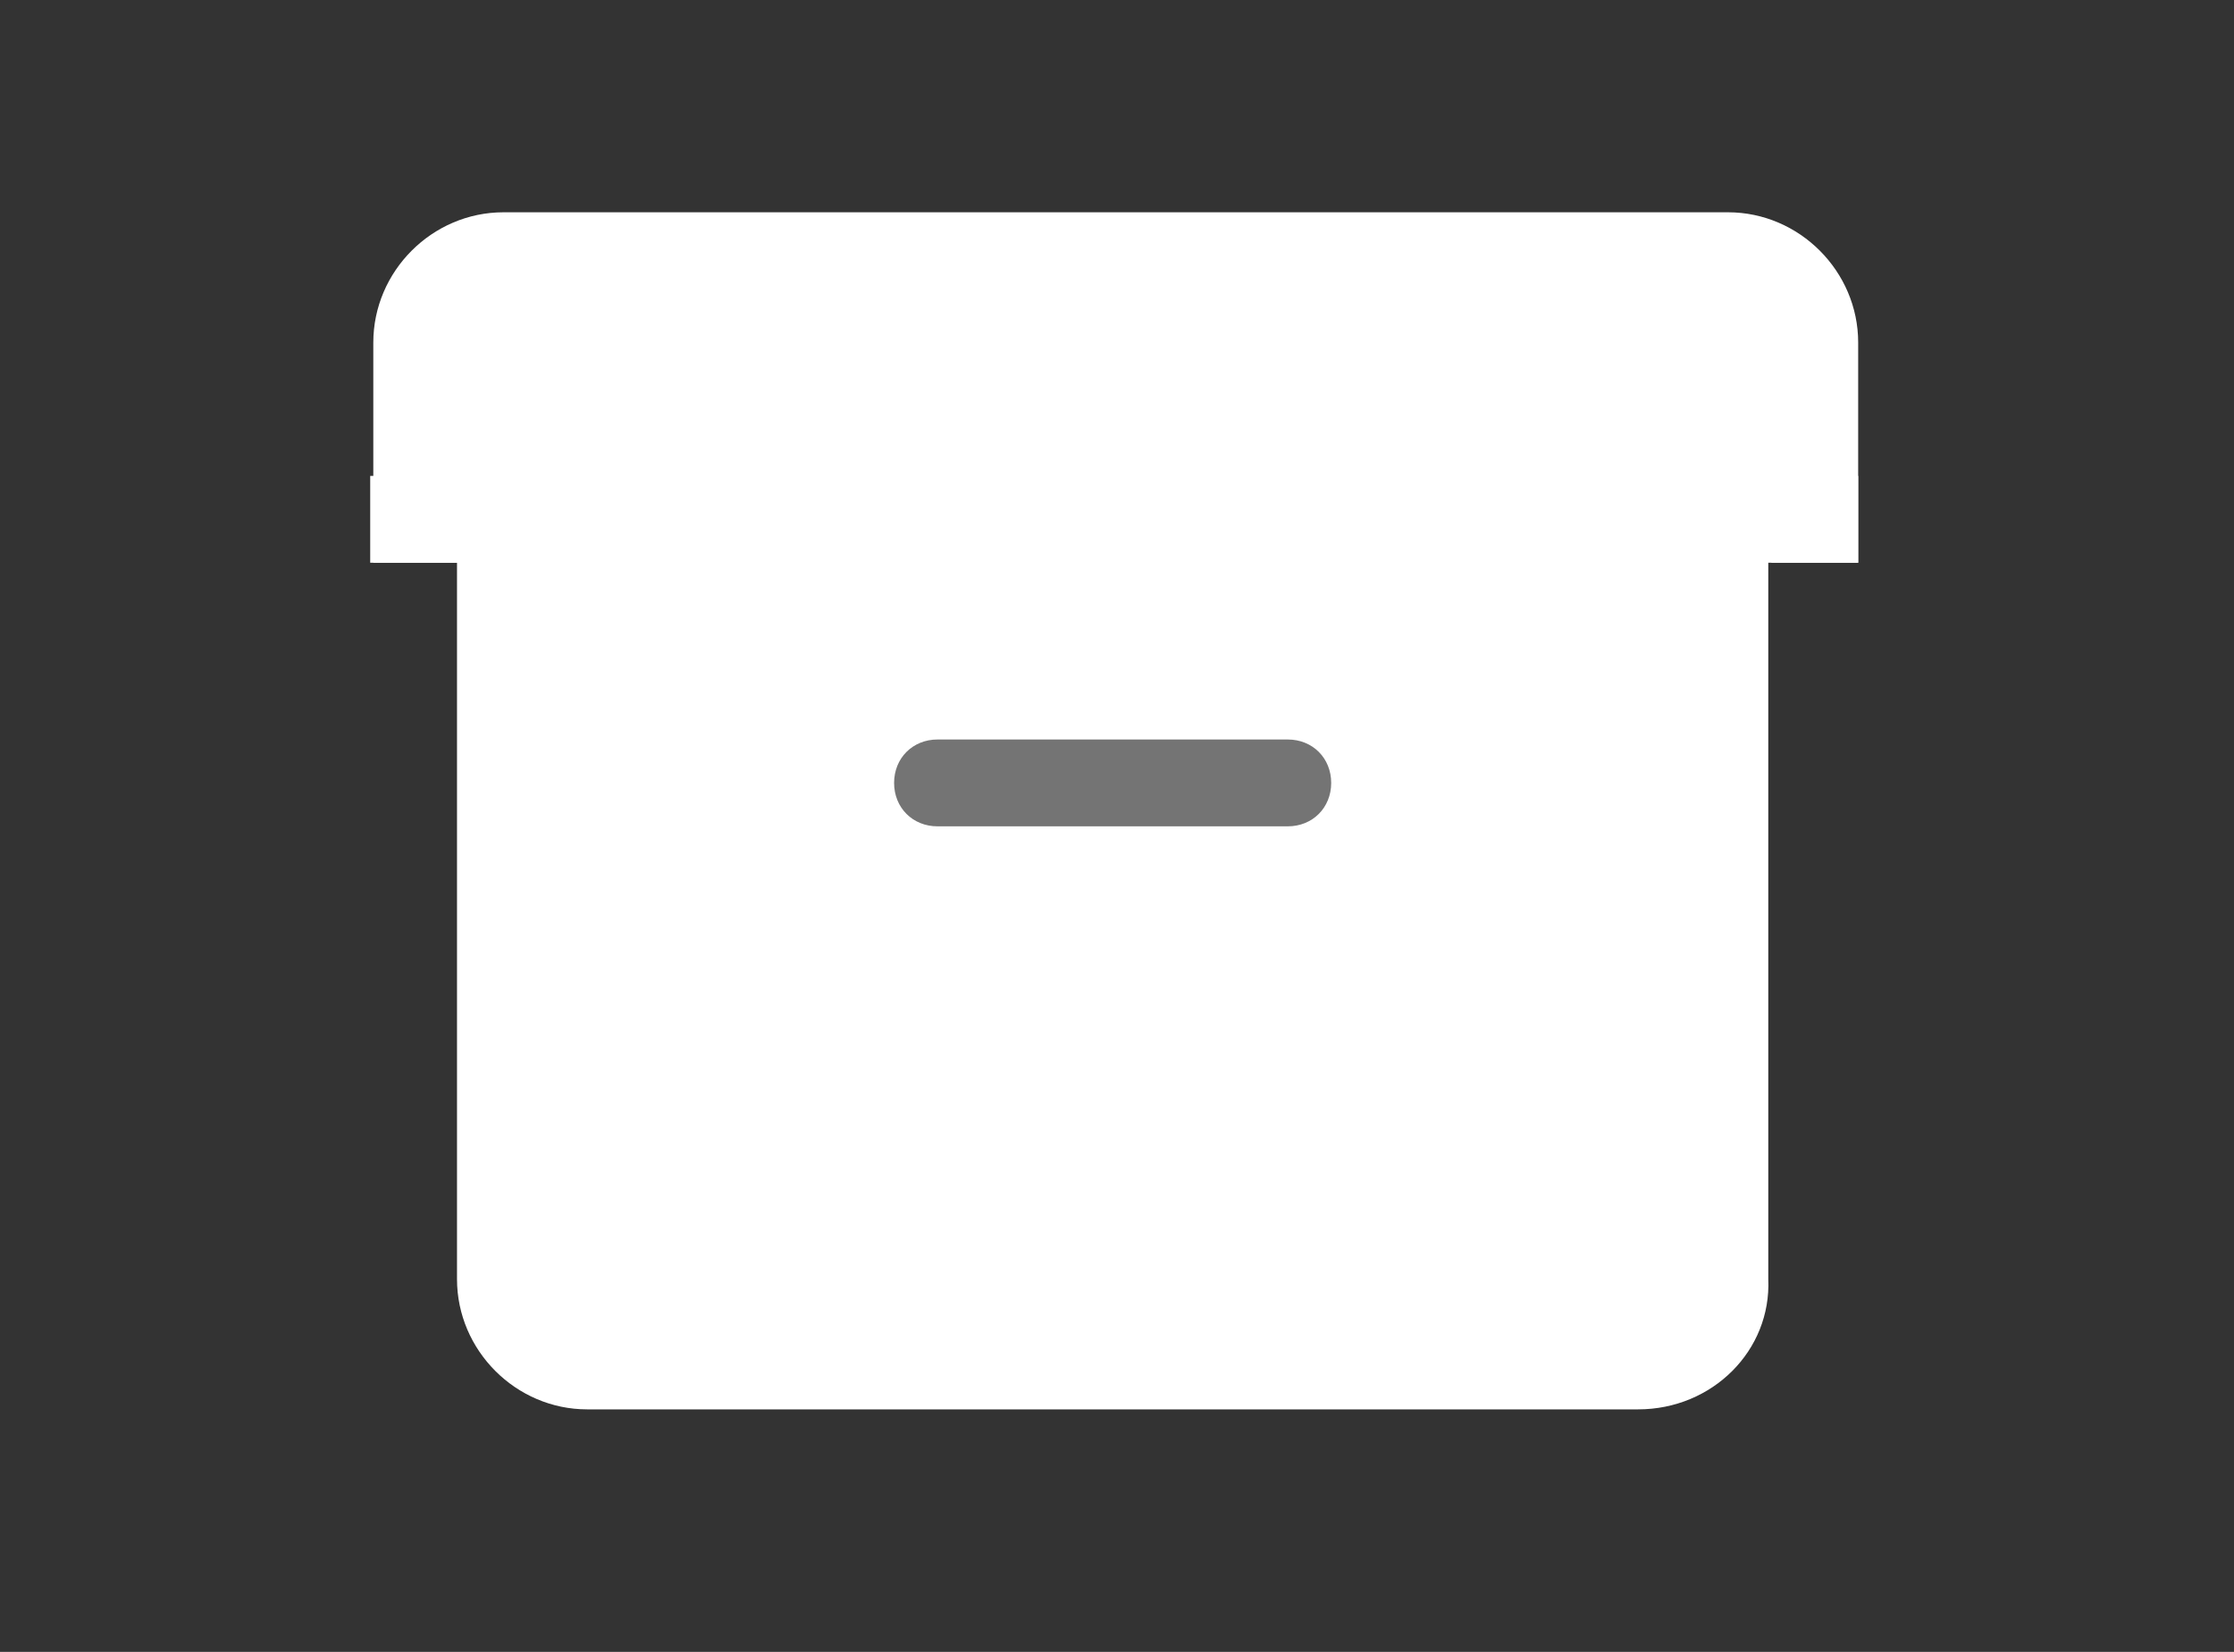 <?xml version="1.0" encoding="UTF-8" standalone="no"?>
<!DOCTYPE svg PUBLIC "-//W3C//DTD SVG 1.1//EN" "http://www.w3.org/Graphics/SVG/1.1/DTD/svg11.dtd">
<svg width="100%" height="100%" viewBox="0 0 215 159" version="1.1" xmlns="http://www.w3.org/2000/svg" xmlns:xlink="http://www.w3.org/1999/xlink" xml:space="preserve" xmlns:serif="http://www.serif.com/" style="fill-rule:evenodd;clip-rule:evenodd;stroke-linejoin:round;stroke-miterlimit:2;">
    <rect x="0" y="0" width="215" height="159" fill="#333333" stroke="none"/>
    <g transform="matrix(1,0,0,1,-1788,-381.049)">
        <g id="storage2" transform="matrix(0.968,0,0,0.914,1338.63,286.014)">
            <rect x="464" y="104" width="222" height="174" style="fill:none;"/>
            <g id="_1814092_box_files_storage_icon.svg" serif:id="1814092_box_files_storage_icon.svg" transform="matrix(3.082,0,0,3.266,575,191)">
                <g transform="matrix(1,0,0,1,-32,-32)">
                    <g>
                        <g transform="matrix(0.974,0,0,0.981,0.333,0.428)">
                            <rect x="13" y="22.6" width="39" height="26.4" style="fill:white;"/>
                        </g>
                        <g id="Icon-Archive" transform="matrix(1,0,0,1,378,482)">
                            <path id="Fill-180" d="M-322,-458.5L-324.8,-458.5L-324.8,-465.6C-324.8,-466.4 -325.4,-467 -326.2,-467L-365.7,-467C-366.5,-467 -367.1,-466.4 -367.1,-465.6L-367.1,-458.5L-369.9,-458.5L-369.9,-465.6C-369.9,-467.9 -368,-469.8 -365.7,-469.8L-326.2,-469.8C-323.9,-469.8 -322,-467.9 -322,-465.6L-322,-458.5" style="fill:white;fill-rule:nonzero;"/>
                            <g transform="matrix(1,0,0,1.167,-378,-485.5)">
                                <rect x="10" y="15" width="44" height="6" style="fill:white;"/>
                            </g>
                            <g id="Fill-181" transform="matrix(1,0,0,1,0,-1)">
                                <path d="M-329.1,-430.2L-363,-430.2C-365.3,-430.2 -367.2,-432.1 -367.2,-434.4L-367.2,-458.4L-364.4,-458.4L-364.4,-434.4C-364.4,-433.6 -363.8,-433 -363,-433L-329.1,-433C-328.3,-433 -327.7,-433.6 -327.7,-434.4L-327.7,-458.4L-324.9,-458.4L-324.9,-434.4C-324.8,-432.1 -326.7,-430.2 -329.1,-430.2" style="fill:white;fill-rule:nonzero;"/>
                            </g>
                            <path id="Fill-182" d="M-340.4,-450L-351.7,-450C-352.5,-450 -353.1,-450.6 -353.1,-451.4C-353.1,-452.2 -352.5,-452.8 -351.7,-452.8L-340.4,-452.8C-339.6,-452.8 -339,-452.2 -339,-451.4C-339,-450.6 -339.6,-450 -340.4,-450" style="fill:rgb(116,116,116);fill-rule:nonzero;"/>
                            <path id="Fill-183" d="M-370,-461.3L-322,-461.3L-322,-458.5L-370,-458.5L-370,-461.3Z" style="fill:white;fill-rule:nonzero;"/>
                        </g>
                    </g>
                </g>
            </g>
        </g>
    </g>
</svg>
